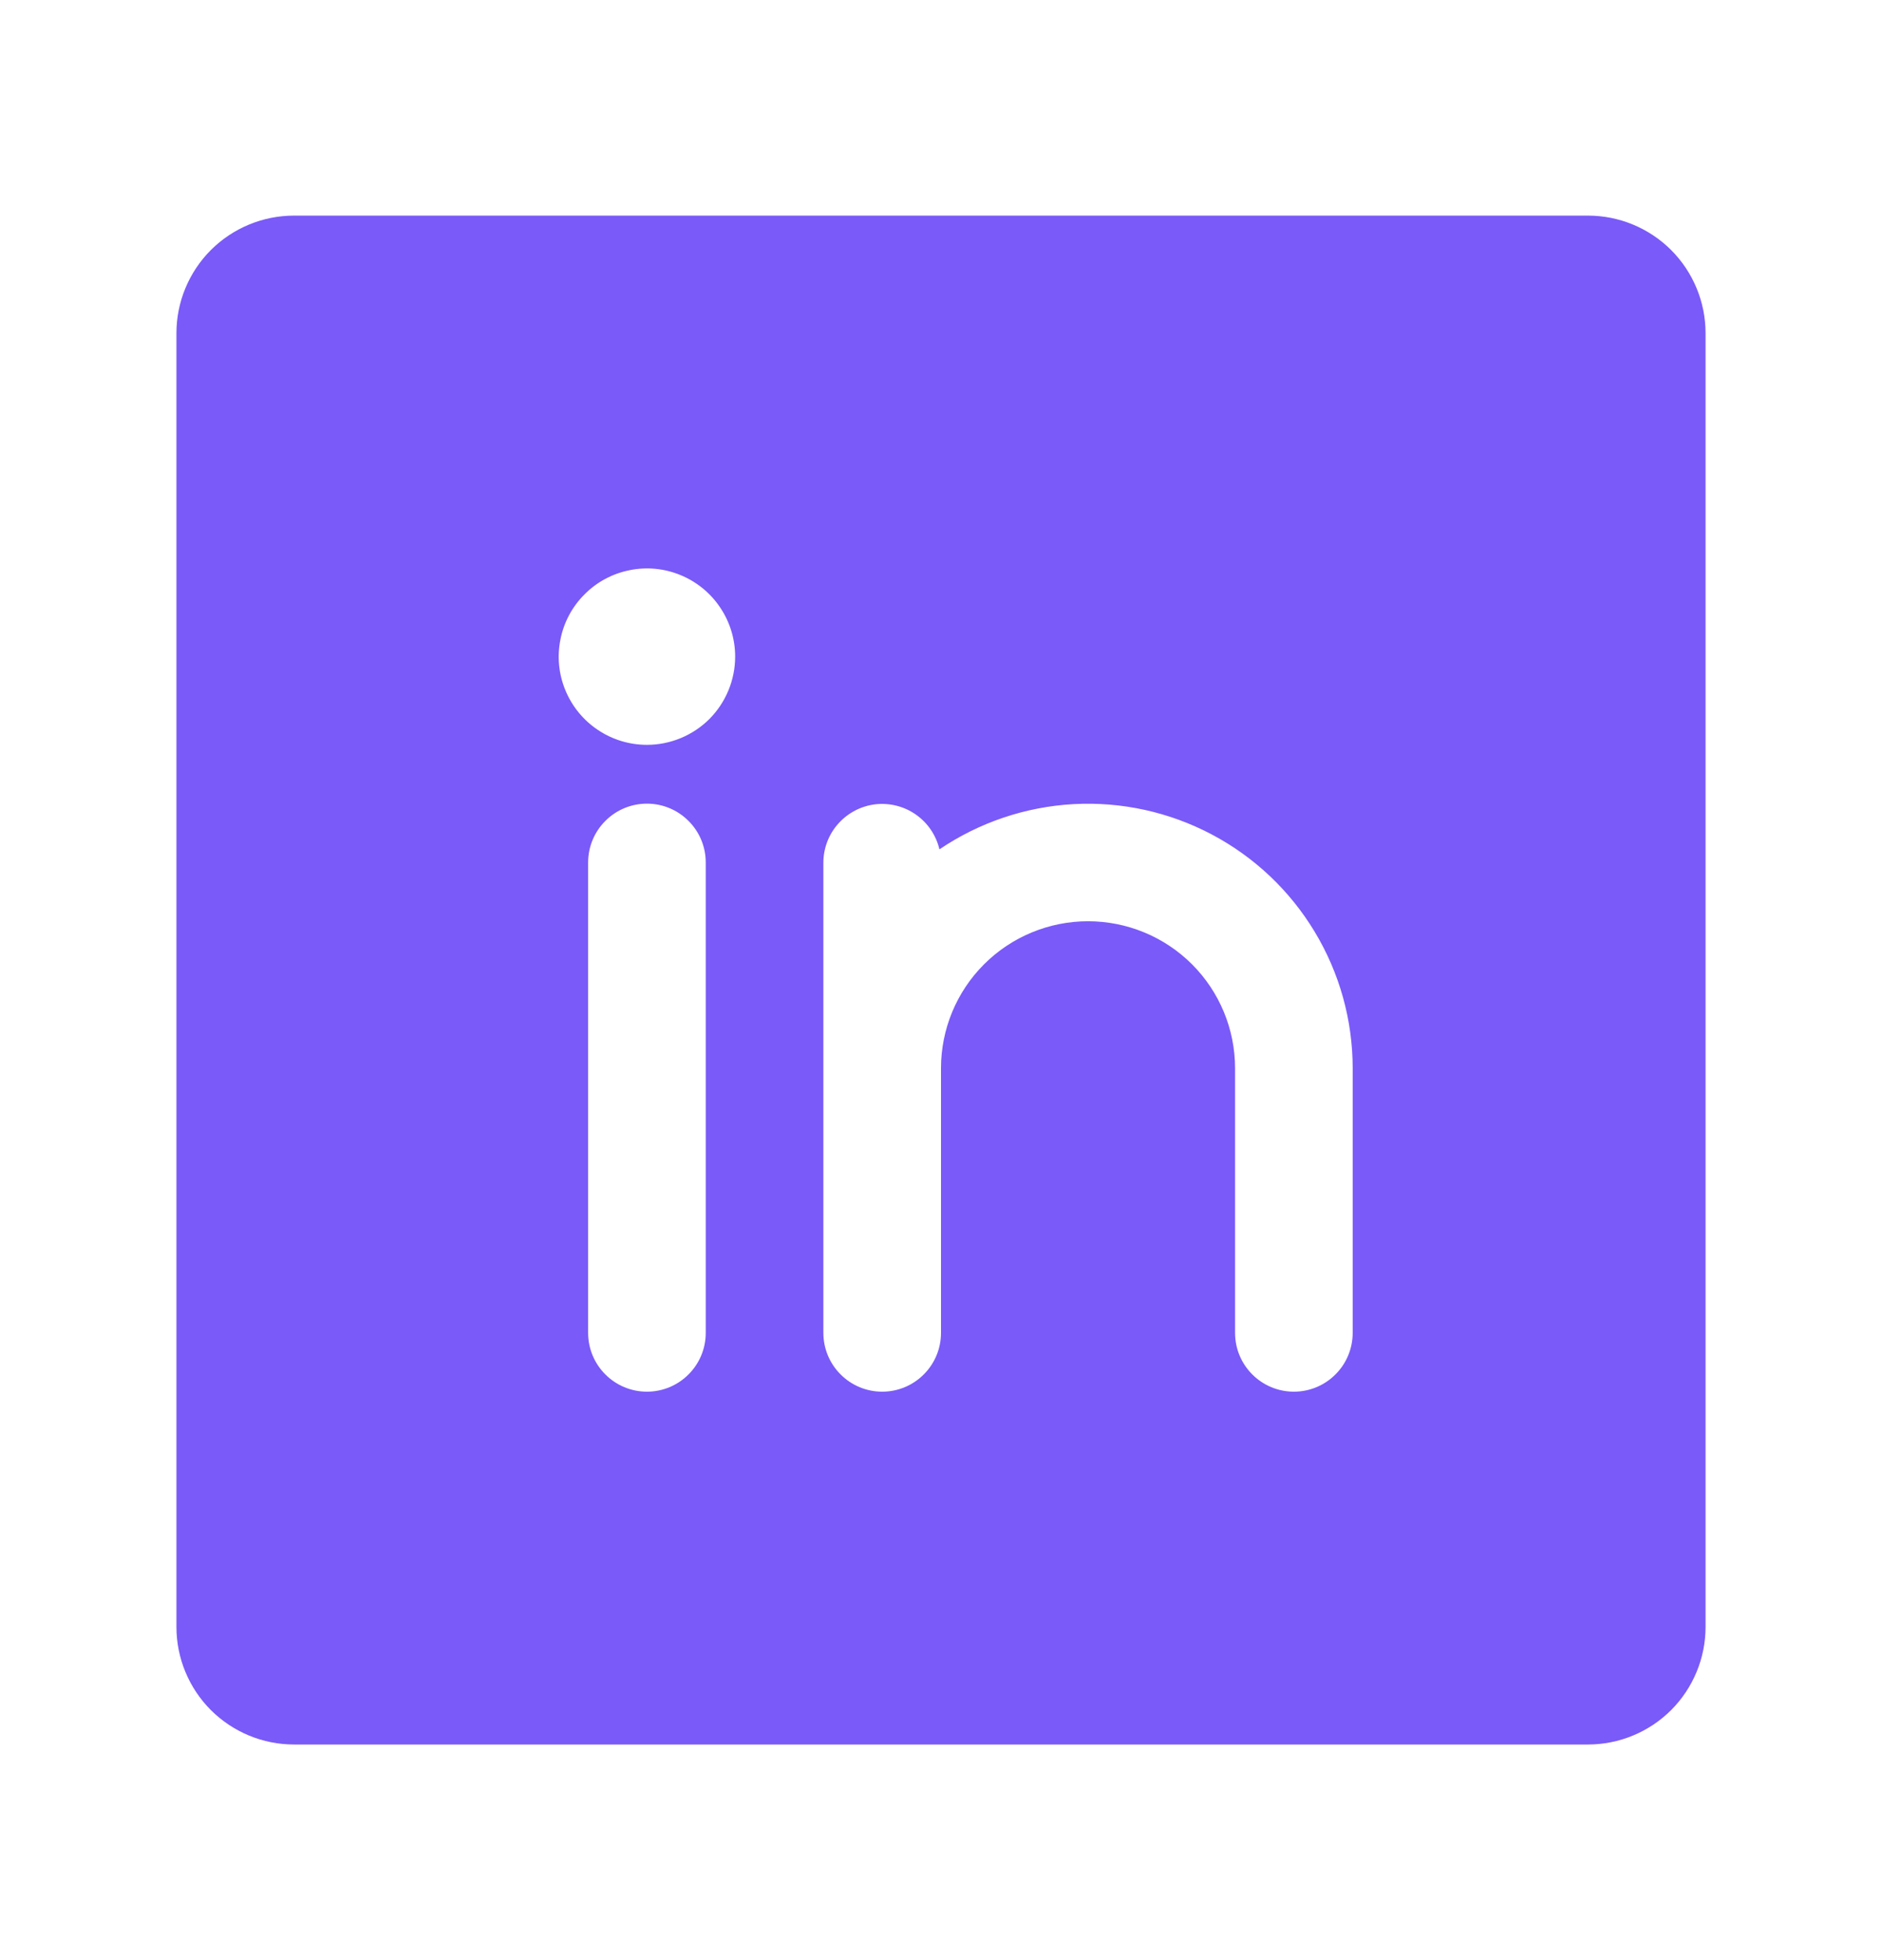 <svg width="24" height="25" viewBox="0 0 24 25" fill="none" xmlns="http://www.w3.org/2000/svg">
<path d="M20.25 2.75H3.75C3.352 2.75 2.971 2.908 2.689 3.189C2.408 3.471 2.25 3.852 2.25 4.25V20.75C2.25 21.148 2.408 21.529 2.689 21.811C2.971 22.092 3.352 22.25 3.75 22.25H20.25C20.648 22.25 21.029 22.092 21.311 21.811C21.592 21.529 21.75 21.148 21.75 20.75V4.25C21.75 3.852 21.592 3.471 21.311 3.189C21.029 2.908 20.648 2.75 20.25 2.75ZM9 17C9 17.199 8.921 17.39 8.78 17.53C8.64 17.671 8.449 17.75 8.25 17.75C8.051 17.75 7.86 17.671 7.72 17.53C7.579 17.39 7.5 17.199 7.5 17V11C7.5 10.801 7.579 10.61 7.72 10.47C7.86 10.329 8.051 10.25 8.25 10.25C8.449 10.25 8.64 10.329 8.78 10.47C8.921 10.61 9 10.801 9 11V17ZM8.25 9.5C8.027 9.5 7.81 9.434 7.625 9.31C7.44 9.187 7.296 9.011 7.211 8.806C7.125 8.6 7.103 8.374 7.147 8.156C7.19 7.937 7.297 7.737 7.455 7.58C7.612 7.422 7.812 7.315 8.031 7.272C8.249 7.228 8.475 7.25 8.681 7.336C8.886 7.421 9.062 7.565 9.185 7.75C9.309 7.935 9.375 8.152 9.375 8.375C9.375 8.673 9.256 8.96 9.046 9.171C8.835 9.381 8.548 9.5 8.25 9.5ZM17.25 17C17.25 17.199 17.171 17.39 17.03 17.53C16.89 17.671 16.699 17.75 16.5 17.75C16.301 17.75 16.11 17.671 15.97 17.53C15.829 17.39 15.75 17.199 15.75 17V13.625C15.75 13.128 15.553 12.651 15.201 12.299C14.849 11.947 14.372 11.75 13.875 11.75C13.378 11.75 12.901 11.947 12.549 12.299C12.197 12.651 12 13.128 12 13.625V17C12 17.199 11.921 17.39 11.78 17.53C11.64 17.671 11.449 17.75 11.25 17.75C11.051 17.75 10.86 17.671 10.72 17.53C10.579 17.39 10.5 17.199 10.5 17V11C10.501 10.816 10.569 10.639 10.692 10.503C10.815 10.366 10.983 10.279 11.166 10.258C11.348 10.238 11.532 10.285 11.682 10.391C11.832 10.497 11.938 10.654 11.98 10.833C12.488 10.489 13.079 10.29 13.691 10.256C14.304 10.223 14.913 10.357 15.455 10.644C15.997 10.931 16.45 11.36 16.766 11.885C17.083 12.411 17.25 13.012 17.25 13.625V17Z" fill="#7A5AF8"/>
</svg>
